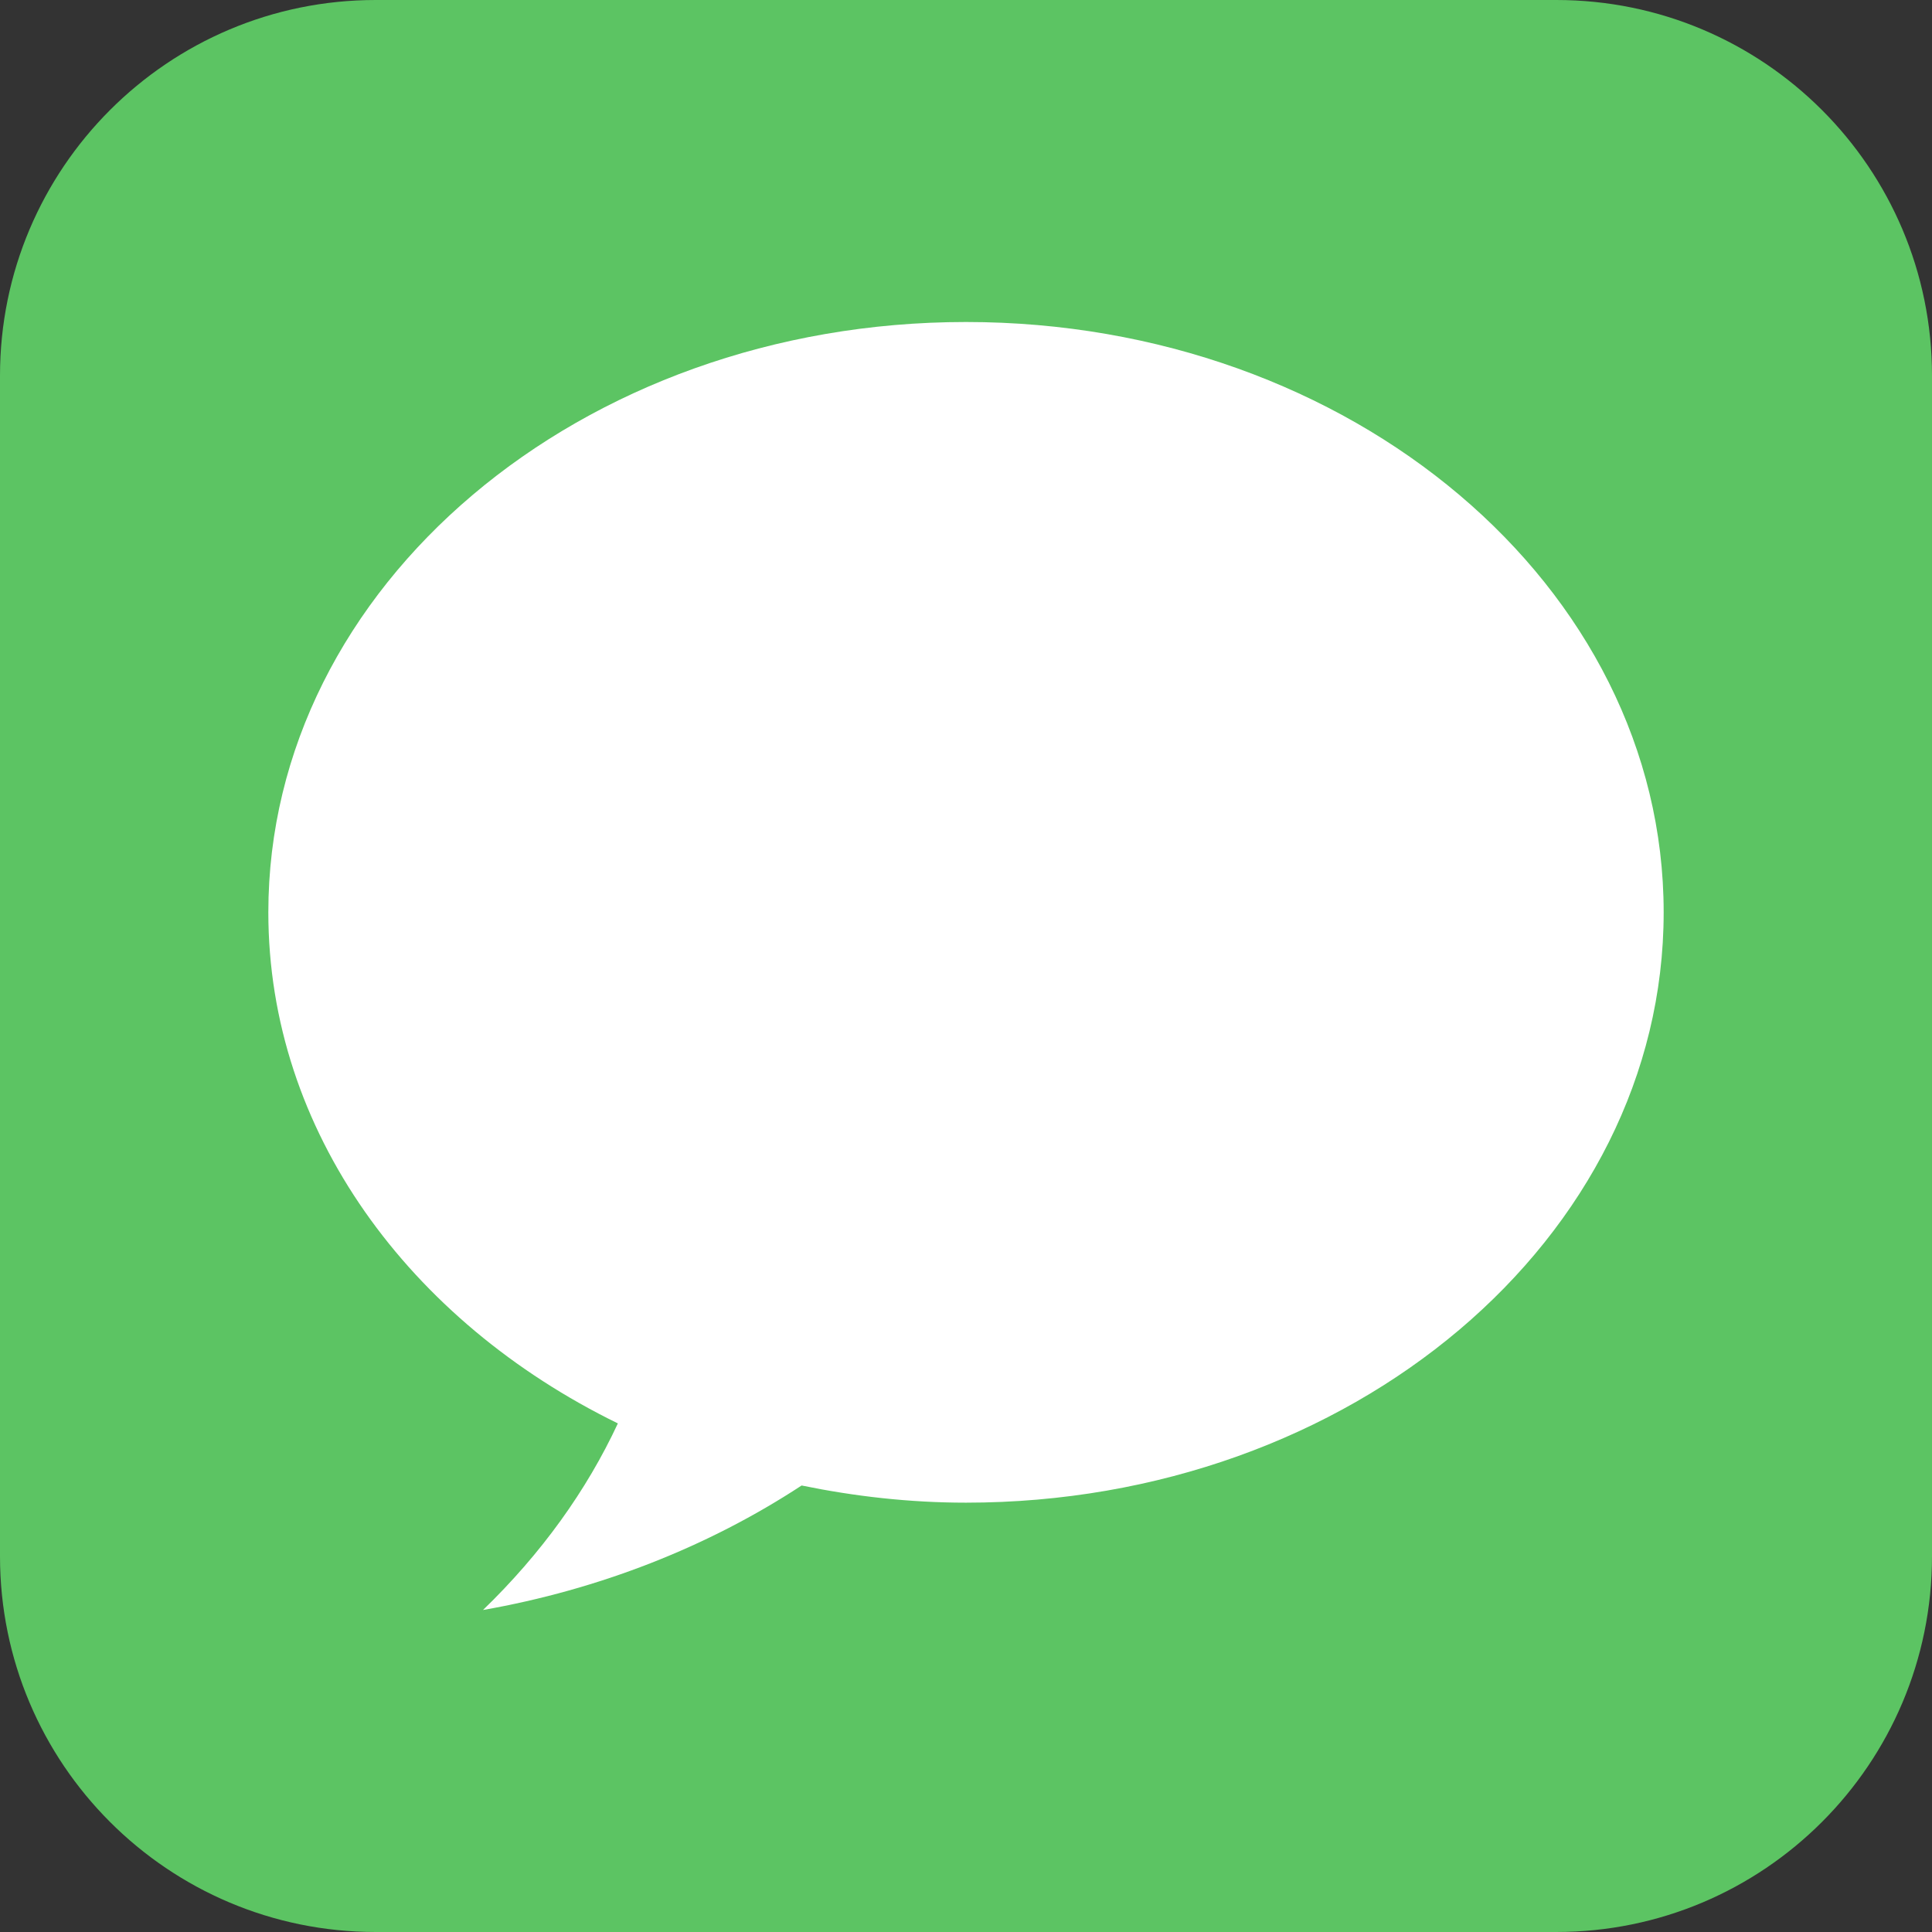 <?xml version="1.0" encoding="UTF-8" standalone="no"?><svg xmlns="http://www.w3.org/2000/svg" xmlns:xlink="http://www.w3.org/1999/xlink" fill="#000000" height="36" preserveAspectRatio="xMidYMid meet" version="1" viewBox="6.0 6.0 36.0 36.0" width="36" zoomAndPan="magnify"><rect x="6.0" y="6.0" width="36.0" height="36.0" fill="#333333" stroke="none"/><g id="change1_1"><path d="M35,6H13c-3.866,0-7,3.134-7,7v22c0,3.866,3.134,7,7,7h22c3.866,0,7-3.134,7-7V13 C42,9.134,38.866,6,35,6z" fill="#5cc463"/></g><g id="change2_1"><path d="M24,12c-7.18,0-13,4.925-13,11c0,4.074,2.624,7.622,6.513,9.523C16.931,33.773,16.087,34.949,15,36 c2.162-0.38,4.191-1.175,5.937-2.32C21.921,33.882,22.943,34,24,34c7.18,0,13-4.925,13-11S31.18,12,24,12z" fill="#ffffff"/></g></svg>